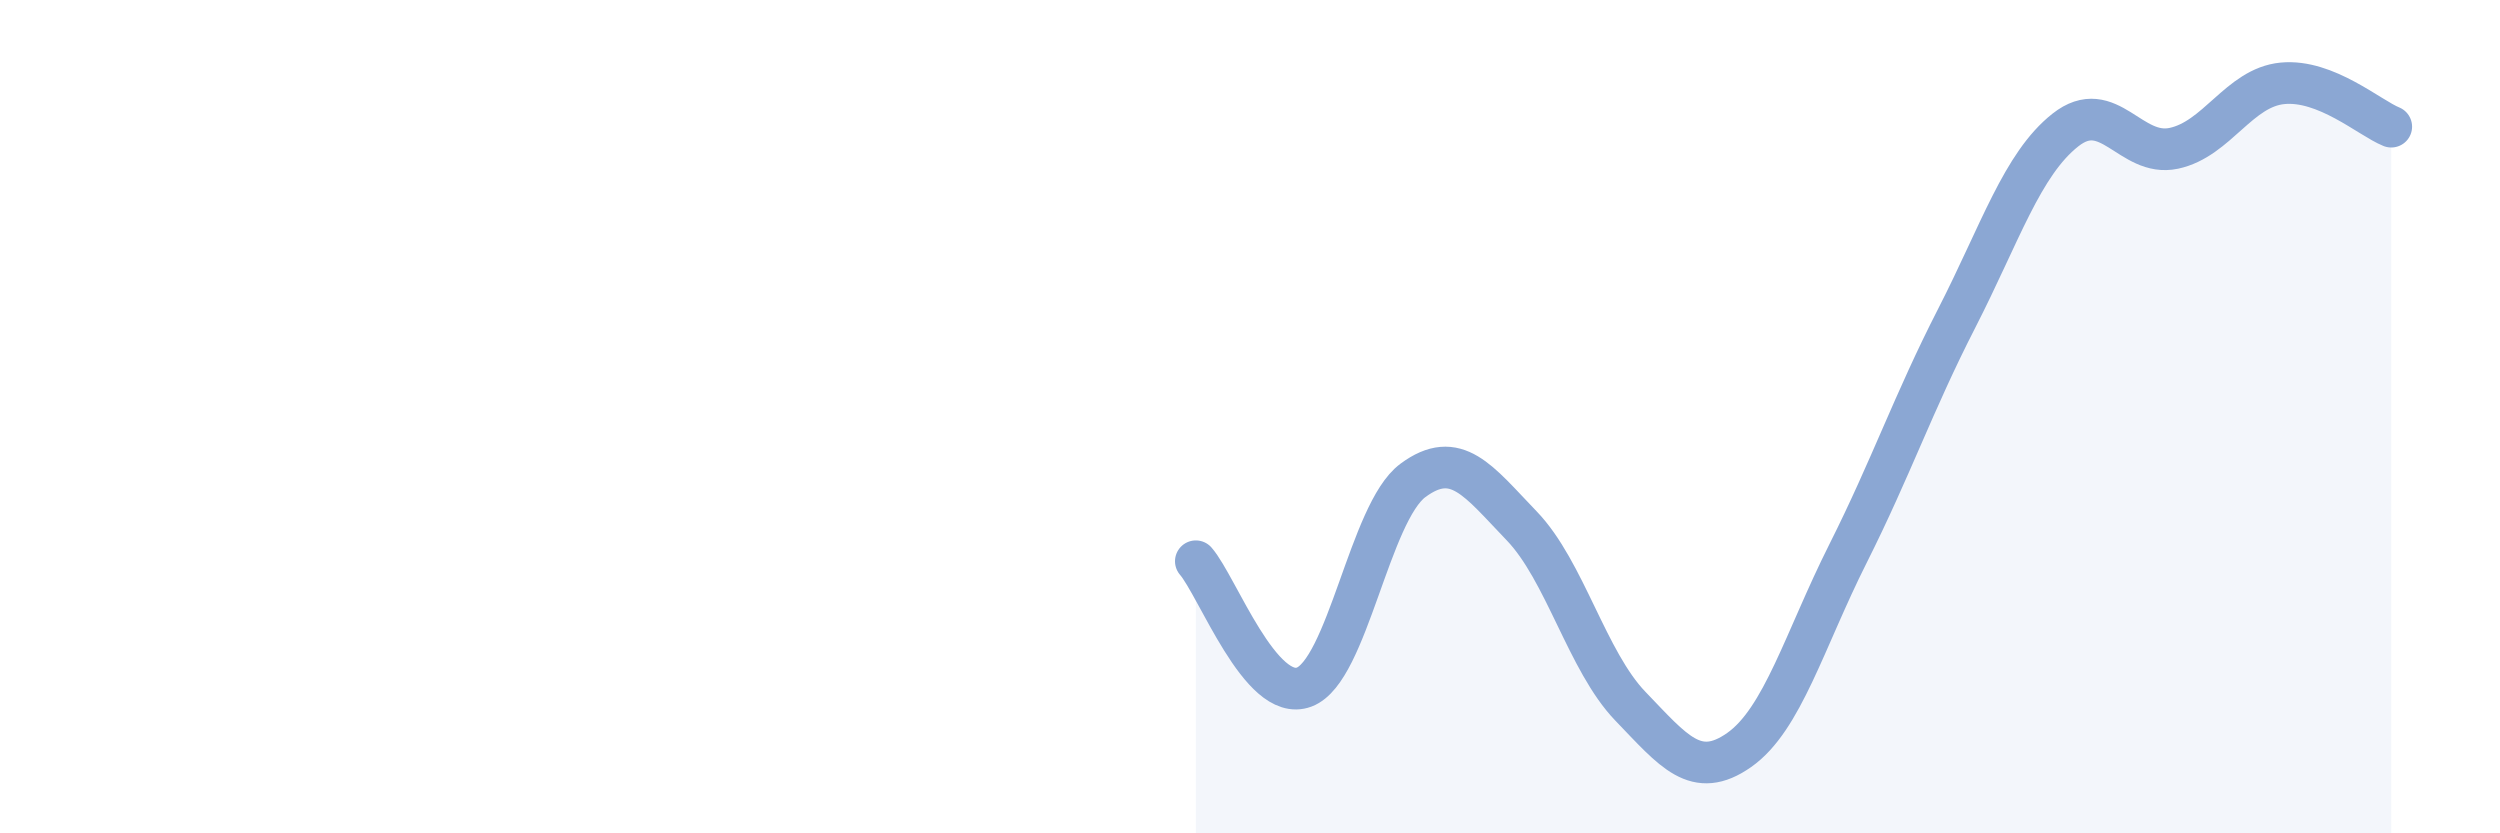 
    <svg width="60" height="20" viewBox="0 0 60 20" xmlns="http://www.w3.org/2000/svg">
      <path
        d="M 28.7,13.47 C 29.22,14.07 30.26,16.88 31.3,16.49 C 32.34,16.1 32.87,12.3 33.91,11.53 C 34.95,10.76 35.48,11.54 36.52,12.62 C 37.56,13.7 38.09,15.87 39.13,16.95 C 40.17,18.03 40.7,18.73 41.74,18 C 42.78,17.27 43.31,15.36 44.35,13.29 C 45.39,11.22 45.92,9.67 46.96,7.64 C 48,5.61 48.53,3.94 49.57,3.12 C 50.61,2.3 51.13,3.78 52.17,3.56 C 53.21,3.34 53.74,2.1 54.78,2 C 55.82,1.9 56.87,2.83 57.39,3.04L57.39 20L28.7 20Z"
        fill="#8ba7d3"
        opacity="0.1"
        stroke-linecap="round"
        stroke-linejoin="round"
      />
      <path
        d="M 28.7,13.47 C 29.22,14.07 30.26,16.88 31.3,16.49 C 32.34,16.1 32.87,12.3 33.91,11.53 C 34.95,10.76 35.48,11.54 36.52,12.62 C 37.56,13.7 38.09,15.87 39.13,16.95 C 40.17,18.03 40.7,18.73 41.74,18 C 42.78,17.27 43.31,15.36 44.35,13.29 C 45.39,11.22 45.92,9.67 46.96,7.64 C 48,5.61 48.53,3.94 49.57,3.12 C 50.61,2.3 51.13,3.78 52.17,3.56 C 53.21,3.34 53.74,2.1 54.78,2 C 55.82,1.9 56.87,2.83 57.39,3.04"
        stroke="#8ba7d3"
        stroke-width="1"
        fill="none"
        stroke-linecap="round"
        stroke-linejoin="round"
      />
    </svg>
  